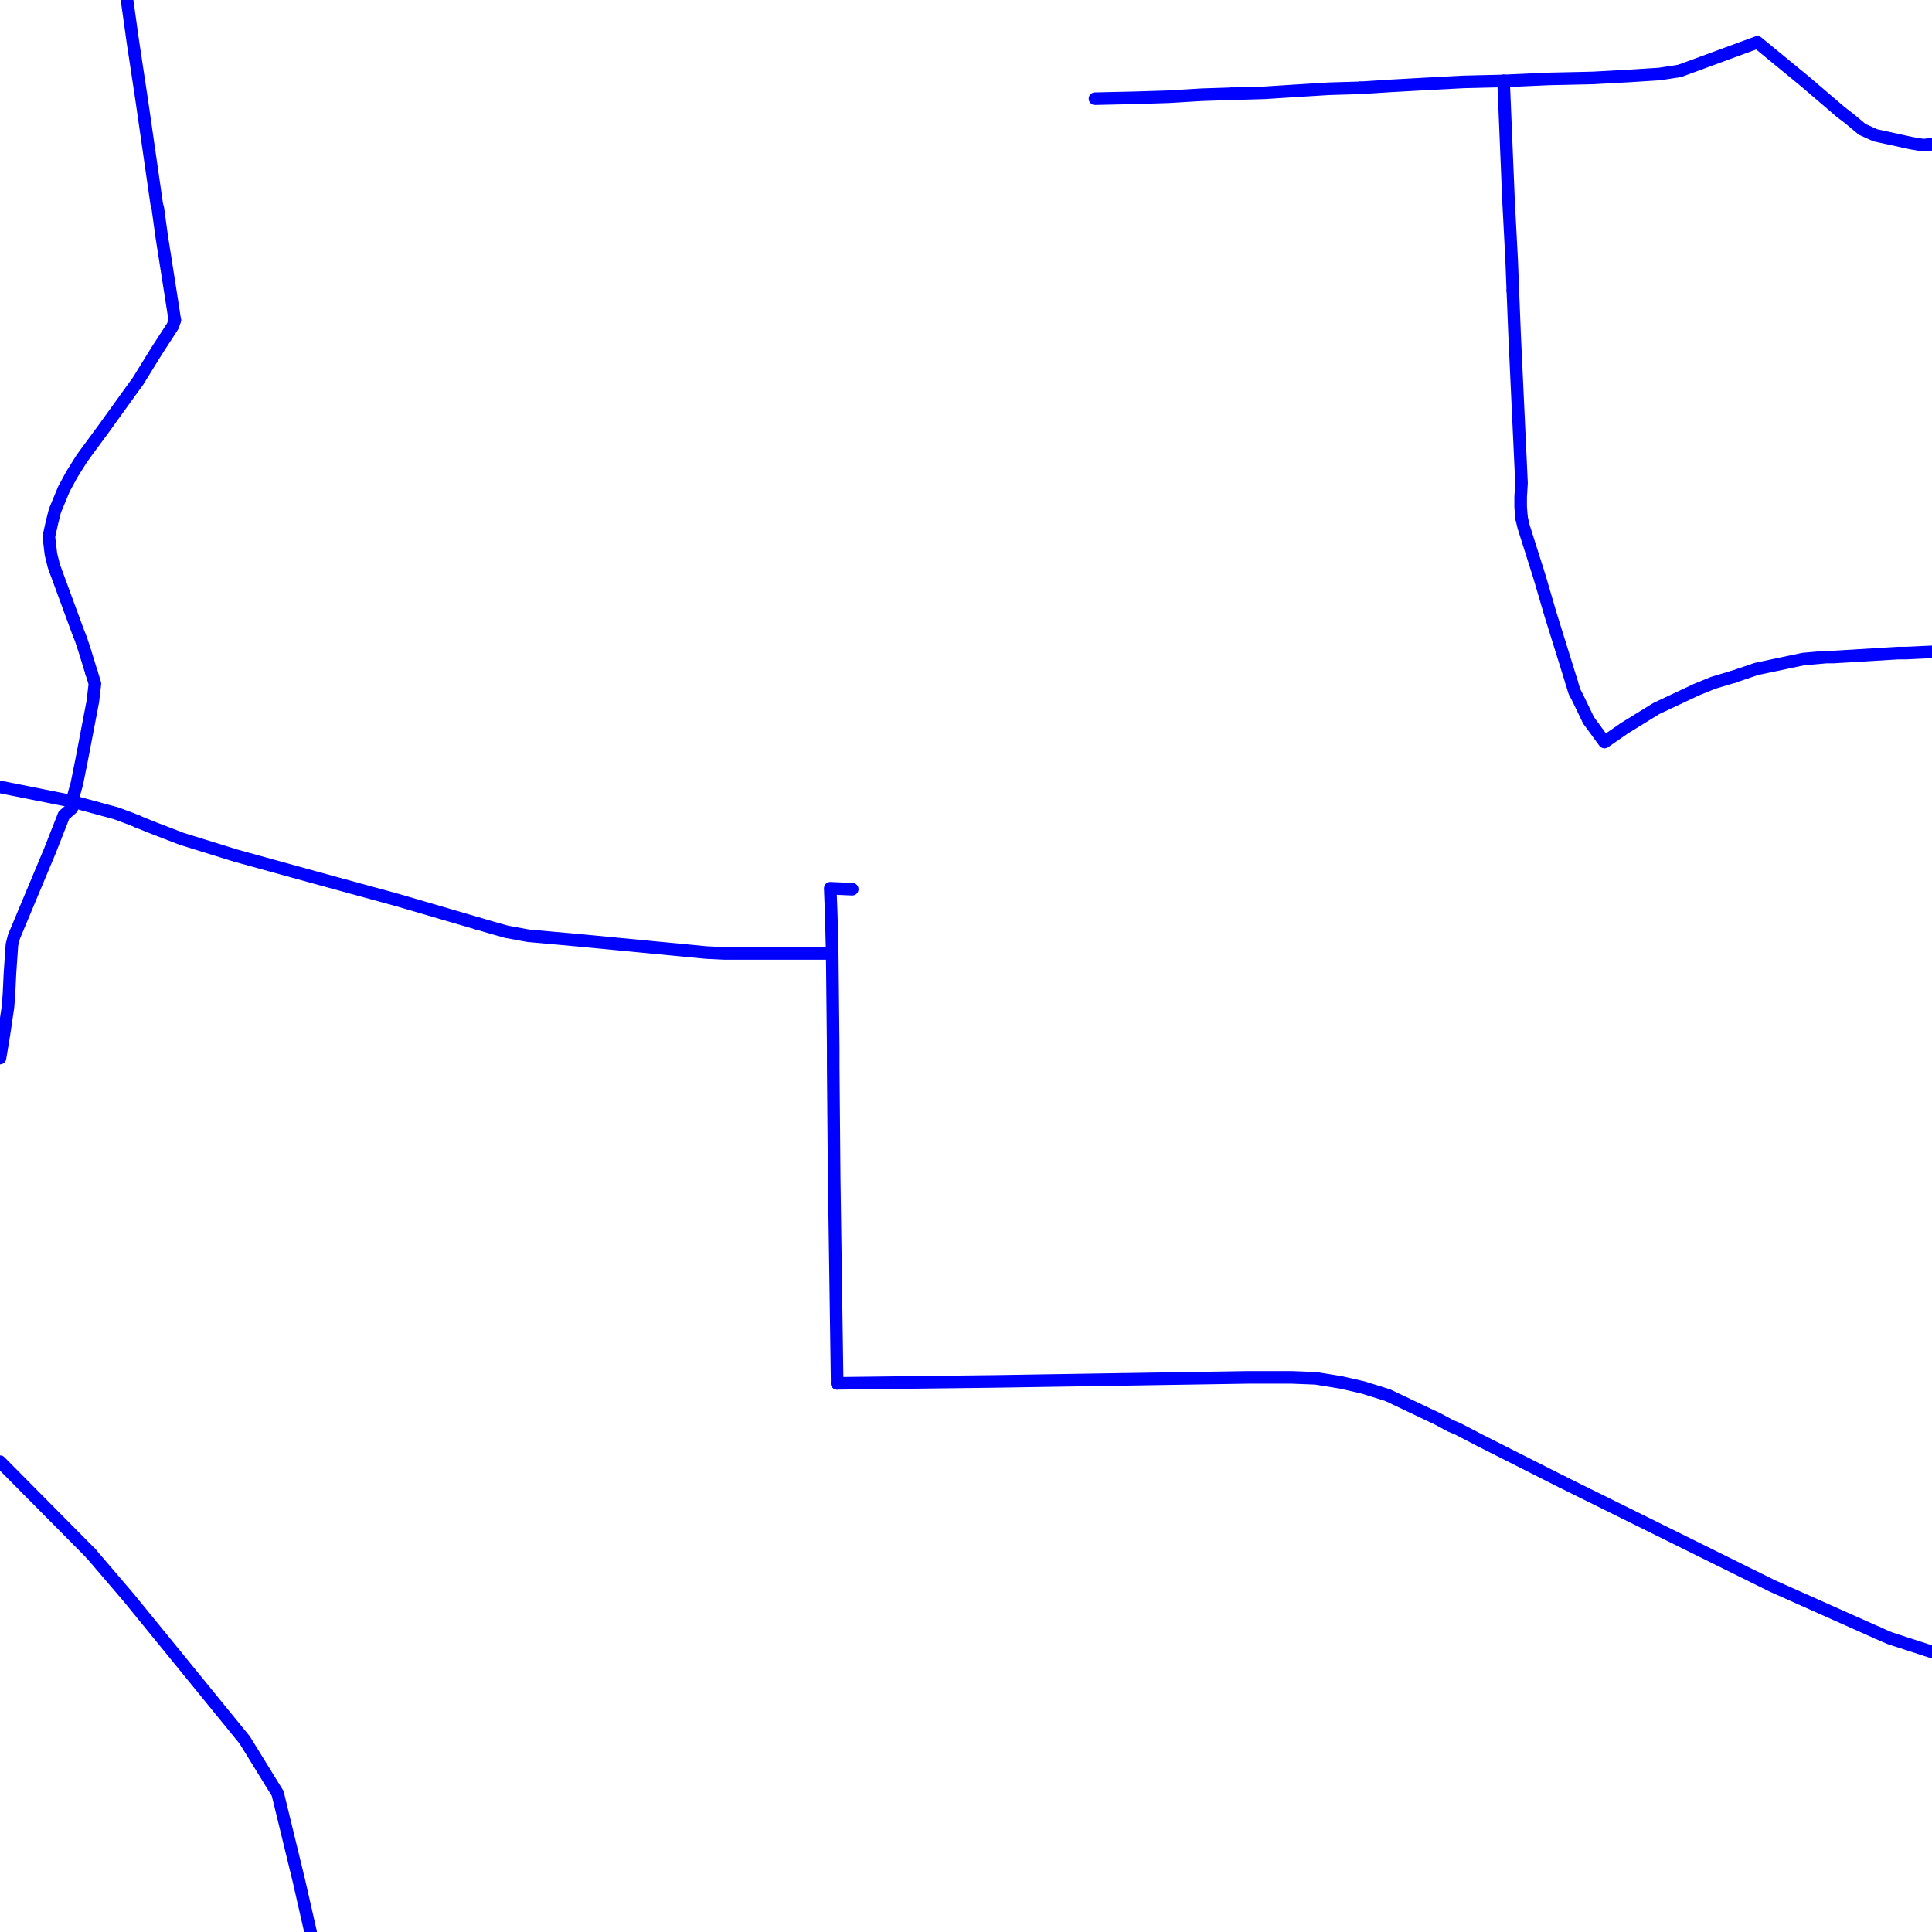 <?xml version="1.0" encoding="UTF-8"?>
<svg xmlns="http://www.w3.org/2000/svg" xmlns:xlink="http://www.w3.org/1999/xlink" width="576pt" height="576pt" viewBox="0 0 576 576" version="1.1">
<g id="surface1112659">
<path style="fill:none;stroke-width:3.75;stroke-linecap:round;stroke-linejoin:round;stroke:rgb(0%,0%,100%);stroke-opacity:1;stroke-miterlimit:10;" d="M 0 435.781 L 27.086 463.109 "/>
<path style="fill:none;stroke-width:3.75;stroke-linecap:round;stroke-linejoin:round;stroke:rgb(0%,0%,100%);stroke-opacity:1;stroke-miterlimit:10;" d="M 27.086 463.109 L 38.422 476.367 L 53.305 494.637 L 72.965 518.77 L 79.512 529.395 L 82.785 534.688 L 89.086 560.605 L 92.594 576 "/>
<path style="fill:none;stroke-width:3.75;stroke-linecap:round;stroke-linejoin:round;stroke:rgb(0%,0%,100%);stroke-opacity:1;stroke-miterlimit:10;" d="M 142.219 275.273 L 146.844 276.625 L 151.008 277.793 L 157.547 278.992 L 173.645 280.441 L 210.566 283.988 L 215.941 284.25 L 248.117 284.25 "/>
<path style="fill:none;stroke-width:3.75;stroke-linecap:round;stroke-linejoin:round;stroke:rgb(0%,0%,100%);stroke-opacity:1;stroke-miterlimit:10;" d="M 40.969 244.914 L 44.965 246.551 L 54.211 250.113 L 70.297 255.098 L 93.828 261.594 L 118.527 268.352 L 142.219 275.273 "/>
<path style="fill:none;stroke-width:3.75;stroke-linecap:round;stroke-linejoin:round;stroke:rgb(0%,0%,100%);stroke-opacity:1;stroke-miterlimit:10;" d="M 249.59 412.43 L 296.676 411.855 L 334.324 411.254 "/>
<path style="fill:none;stroke-width:3.75;stroke-linecap:round;stroke-linejoin:round;stroke:rgb(0%,0%,100%);stroke-opacity:1;stroke-miterlimit:10;" d="M 248.117 284.25 L 248.414 312.262 L 248.414 317.855 L 248.707 351.449 L 249.59 412.43 "/>
<path style="fill:none;stroke-width:3.75;stroke-linecap:round;stroke-linejoin:round;stroke:rgb(0%,0%,100%);stroke-opacity:1;stroke-miterlimit:10;" d="M 0 234.609 L 21.449 238.895 "/>
<path style="fill:none;stroke-width:3.75;stroke-linecap:round;stroke-linejoin:round;stroke:rgb(0%,0%,100%);stroke-opacity:1;stroke-miterlimit:10;" d="M 27.309 200.645 L 25.305 194.137 L 24.141 190.586 L 23.223 188.262 L 16.066 168.789 L 15.191 165.27 L 14.566 159.969 L 15.477 155.832 L 16.371 152.285 L 19.059 145.789 L 21.445 141.398 L 24.395 136.688 L 25.91 134.609 L 30.68 128.137 L 39.605 115.746 L 41.113 113.68 L 46.738 104.574 L 51.523 97.191 L 52.113 95.453 "/>
<path style="fill:none;stroke-width:3.75;stroke-linecap:round;stroke-linejoin:round;stroke:rgb(0%,0%,100%);stroke-opacity:1;stroke-miterlimit:10;" d="M 21.449 238.895 L 22.918 233.629 L 24.395 226.258 L 27.672 209.156 L 28.297 203.844 L 27.672 201.781 L 27.309 200.645 "/>
<path style="fill:none;stroke-width:3.75;stroke-linecap:round;stroke-linejoin:round;stroke:rgb(0%,0%,100%);stroke-opacity:1;stroke-miterlimit:10;" d="M 52.113 95.453 L 51.523 91.598 L 48.238 70.676 L 47.059 62.137 L 46.738 60.945 L 42.277 30.023 L 39.602 12.348 L 37.875 0 "/>
<path style="fill:none;stroke-width:3.75;stroke-linecap:round;stroke-linejoin:round;stroke:rgb(0%,0%,100%);stroke-opacity:1;stroke-miterlimit:10;" d="M 0 315.453 L 1.164 308.445 L 2.379 300.199 L 2.676 296.363 L 2.969 290.188 L 3.566 281.613 L 4.156 279.289 L 14.895 253.629 L 19.059 243.031 L 21.449 240.973 L 21.449 238.895 "/>
<path style="fill:none;stroke-width:3.75;stroke-linecap:round;stroke-linejoin:round;stroke:rgb(0%,0%,100%);stroke-opacity:1;stroke-miterlimit:10;" d="M 334.324 411.254 L 372.043 410.652 L 385.148 410.652 L 392.277 410.934 L 399.719 412.137 L 406.277 413.629 L 413.719 415.953 L 428.625 423.035 L 432.484 425.109 L 434.578 425.969 L 441.422 429.527 L 465.883 441.883 "/>
<path style="fill:none;stroke-width:3.75;stroke-linecap:round;stroke-linejoin:round;stroke:rgb(0%,0%,100%);stroke-opacity:1;stroke-miterlimit:10;" d="M 559.742 486.805 L 562.07 487.832 L 563.543 488.449 L 576 492.5 "/>
<path style="fill:none;stroke-width:3.75;stroke-linecap:round;stroke-linejoin:round;stroke:rgb(0%,0%,100%);stroke-opacity:1;stroke-miterlimit:10;" d="M 465.883 441.883 L 528.398 472.824 L 559.742 486.805 "/>
<path style="fill:none;stroke-width:3.75;stroke-linecap:round;stroke-linejoin:round;stroke:rgb(0%,0%,100%);stroke-opacity:1;stroke-miterlimit:10;" d="M 254.086 265.105 L 247.527 264.824 L 247.824 272.488 L 248.117 284.25 "/>
<path style="fill:none;stroke-width:3.75;stroke-linecap:round;stroke-linejoin:round;stroke:rgb(0%,0%,100%);stroke-opacity:1;stroke-miterlimit:10;" d="M 326.457 29.418 L 338.348 29.152 L 348.469 28.836 L 358.328 28.234 L 367.246 27.949 "/>
<path style="fill:none;stroke-width:3.75;stroke-linecap:round;stroke-linejoin:round;stroke:rgb(0%,0%,100%);stroke-opacity:1;stroke-miterlimit:10;" d="M 405.684 26.172 L 414.625 25.598 L 425.035 25.016 L 436.383 24.414 L 448.27 24.129 "/>
<path style="fill:none;stroke-width:3.75;stroke-linecap:round;stroke-linejoin:round;stroke:rgb(0%,0%,100%);stroke-opacity:1;stroke-miterlimit:10;" d="M 367.246 27.949 L 377.078 27.66 L 386.02 27.082 L 396.145 26.457 L 405.684 26.172 "/>
<path style="fill:none;stroke-width:3.75;stroke-linecap:round;stroke-linejoin:round;stroke:rgb(0%,0%,100%);stroke-opacity:1;stroke-miterlimit:10;" d="M 500.695 21.16 L 523.93 12.621 L 537.961 24.129 L 548.969 33.543 "/>
<path style="fill:none;stroke-width:3.75;stroke-linecap:round;stroke-linejoin:round;stroke:rgb(0%,0%,100%);stroke-opacity:1;stroke-miterlimit:10;" d="M 448.27 24.129 L 461.676 23.527 L 474.773 23.238 L 485.527 22.652 L 494.73 22.062 L 500.695 21.16 "/>
<path style="fill:none;stroke-width:3.75;stroke-linecap:round;stroke-linejoin:round;stroke:rgb(0%,0%,100%);stroke-opacity:1;stroke-miterlimit:10;" d="M 548.969 33.543 L 551.32 35.32 L 555.188 38.562 L 559.09 40.332 L 569.793 42.672 L 573.375 43.273 L 576 43 "/>
<path style="fill:none;stroke-width:3.75;stroke-linecap:round;stroke-linejoin:round;stroke:rgb(0%,0%,100%);stroke-opacity:1;stroke-miterlimit:10;" d="M 453.617 154.355 L 454.242 157.016 L 458.992 172.016 L 462.273 183.23 L 468.238 202.375 L 468.617 203.648 "/>
<path style="fill:none;stroke-width:3.75;stroke-linecap:round;stroke-linejoin:round;stroke:rgb(0%,0%,100%);stroke-opacity:1;stroke-miterlimit:10;" d="M 451.031 86.625 L 451.547 99.547 L 453.617 144.031 L 453.363 148.16 L 453.363 151.121 L 453.617 154.355 "/>
<path style="fill:none;stroke-width:3.75;stroke-linecap:round;stroke-linejoin:round;stroke:rgb(0%,0%,100%);stroke-opacity:1;stroke-miterlimit:10;" d="M 516.781 201.773 L 523.641 199.441 L 537.625 196.488 L 544.473 195.887 L 546.566 195.887 L 565.93 194.711 L 568.293 194.711 L 576 194.344 "/>
<path style="fill:none;stroke-width:3.75;stroke-linecap:round;stroke-linejoin:round;stroke:rgb(0%,0%,100%);stroke-opacity:1;stroke-miterlimit:10;" d="M 468.617 203.648 L 469.402 206.195 L 470.336 207.973 L 473.605 214.75 L 478.352 221.23 L 484.316 217.094 L 493.852 211.215 L 505.773 205.609 L 510.824 203.551 L 516.781 201.773 "/>
<path style="fill:none;stroke-width:3.75;stroke-linecap:round;stroke-linejoin:round;stroke:rgb(0%,0%,100%);stroke-opacity:1;stroke-miterlimit:10;" d="M 448.27 24.129 L 449.758 60.062 L 450.676 77.465 L 451.031 86.625 "/>
<path style="fill:none;stroke-width:3.75;stroke-linecap:round;stroke-linejoin:round;stroke:rgb(0%,0%,100%);stroke-opacity:1;stroke-miterlimit:10;" d="M 21.449 238.895 L 34.555 242.457 L 39.301 244.219 L 40.969 244.914 "/>
</g>
</svg>
